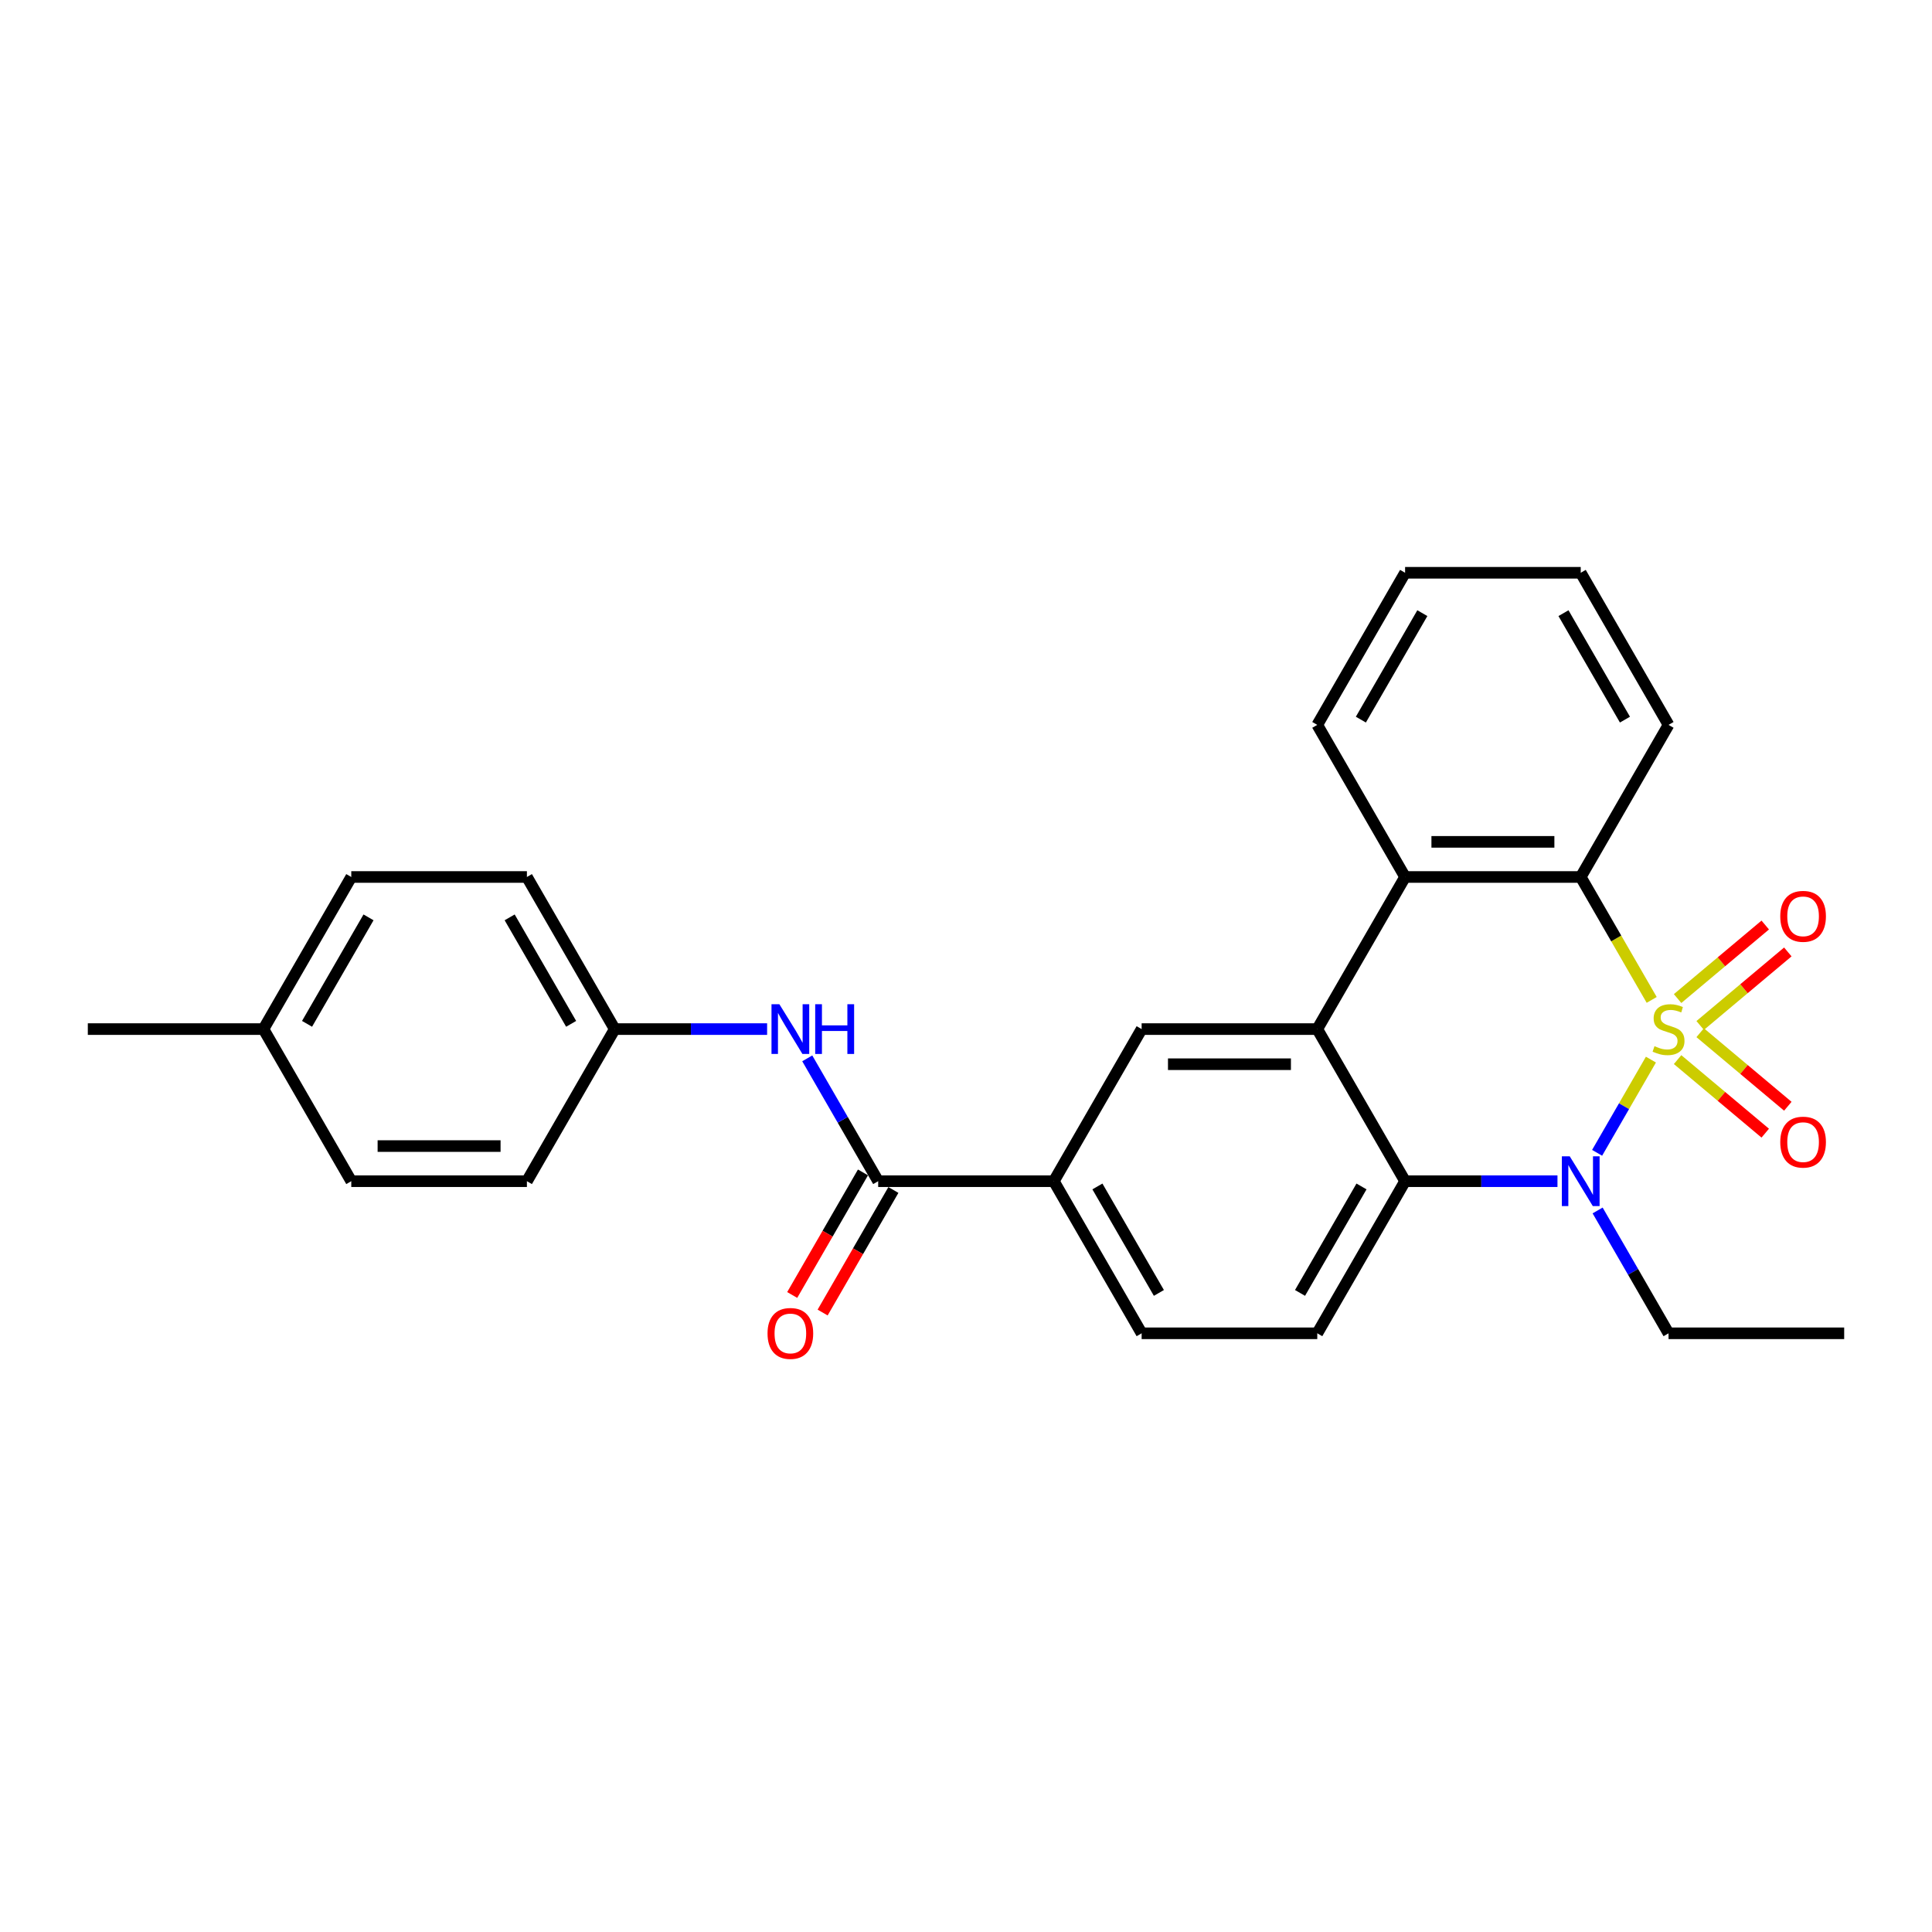 <?xml version='1.0' encoding='iso-8859-1'?>
<svg version='1.1' baseProfile='full'
              xmlns='http://www.w3.org/2000/svg'
                      xmlns:rdkit='http://www.rdkit.org/xml'
                      xmlns:xlink='http://www.w3.org/1999/xlink'
                  xml:space='preserve'
width='1000px' height='1000px' viewBox='0 0 1000 1000'>
<!-- END OF HEADER -->
<rect style='opacity:1.0;fill:#FFFFFF;stroke:none' width='1000' height='1000' x='0' y='0'> </rect>
<path class='bond-0' d='M 854.514,548.456 L 840.588,572.576' style='fill:none;fill-rule:evenodd;stroke:#CCCC00;stroke-width:6px;stroke-linecap:butt;stroke-linejoin:miter;stroke-opacity:1' />
<path class='bond-0' d='M 840.588,572.576 L 826.663,596.696' style='fill:none;fill-rule:evenodd;stroke:#0000FF;stroke-width:6px;stroke-linecap:butt;stroke-linejoin:miter;stroke-opacity:1' />
<path class='bond-1' d='M 854.913,517.547 L 836.547,485.736' style='fill:none;fill-rule:evenodd;stroke:#CCCC00;stroke-width:6px;stroke-linecap:butt;stroke-linejoin:miter;stroke-opacity:1' />
<path class='bond-1' d='M 836.547,485.736 L 818.182,453.926' style='fill:none;fill-rule:evenodd;stroke:#000000;stroke-width:6px;stroke-linecap:butt;stroke-linejoin:miter;stroke-opacity:1' />
<path class='bond-7' d='M 880.007,530.786 L 902.69,511.753' style='fill:none;fill-rule:evenodd;stroke:#CCCC00;stroke-width:6px;stroke-linecap:butt;stroke-linejoin:miter;stroke-opacity:1' />
<path class='bond-7' d='M 902.69,511.753 L 925.373,492.72' style='fill:none;fill-rule:evenodd;stroke:#FF0000;stroke-width:6px;stroke-linecap:butt;stroke-linejoin:miter;stroke-opacity:1' />
<path class='bond-7' d='M 868.32,516.858 L 891.003,497.825' style='fill:none;fill-rule:evenodd;stroke:#CCCC00;stroke-width:6px;stroke-linecap:butt;stroke-linejoin:miter;stroke-opacity:1' />
<path class='bond-7' d='M 891.003,497.825 L 913.686,478.792' style='fill:none;fill-rule:evenodd;stroke:#FF0000;stroke-width:6px;stroke-linecap:butt;stroke-linejoin:miter;stroke-opacity:1' />
<path class='bond-8' d='M 868.32,548.453 L 891.003,567.486' style='fill:none;fill-rule:evenodd;stroke:#CCCC00;stroke-width:6px;stroke-linecap:butt;stroke-linejoin:miter;stroke-opacity:1' />
<path class='bond-8' d='M 891.003,567.486 L 913.686,586.52' style='fill:none;fill-rule:evenodd;stroke:#FF0000;stroke-width:6px;stroke-linecap:butt;stroke-linejoin:miter;stroke-opacity:1' />
<path class='bond-8' d='M 880.007,534.525 L 902.69,553.558' style='fill:none;fill-rule:evenodd;stroke:#CCCC00;stroke-width:6px;stroke-linecap:butt;stroke-linejoin:miter;stroke-opacity:1' />
<path class='bond-8' d='M 902.69,553.558 L 925.373,572.592' style='fill:none;fill-rule:evenodd;stroke:#FF0000;stroke-width:6px;stroke-linecap:butt;stroke-linejoin:miter;stroke-opacity:1' />
<path class='bond-3' d='M 806.145,611.385 L 766.709,611.385' style='fill:none;fill-rule:evenodd;stroke:#0000FF;stroke-width:6px;stroke-linecap:butt;stroke-linejoin:miter;stroke-opacity:1' />
<path class='bond-3' d='M 766.709,611.385 L 727.273,611.385' style='fill:none;fill-rule:evenodd;stroke:#000000;stroke-width:6px;stroke-linecap:butt;stroke-linejoin:miter;stroke-opacity:1' />
<path class='bond-15' d='M 826.926,626.531 L 845.281,658.323' style='fill:none;fill-rule:evenodd;stroke:#0000FF;stroke-width:6px;stroke-linecap:butt;stroke-linejoin:miter;stroke-opacity:1' />
<path class='bond-15' d='M 845.281,658.323 L 863.636,690.115' style='fill:none;fill-rule:evenodd;stroke:#000000;stroke-width:6px;stroke-linecap:butt;stroke-linejoin:miter;stroke-opacity:1' />
<path class='bond-4' d='M 818.182,453.926 L 727.273,453.926' style='fill:none;fill-rule:evenodd;stroke:#000000;stroke-width:6px;stroke-linecap:butt;stroke-linejoin:miter;stroke-opacity:1' />
<path class='bond-4' d='M 804.545,435.744 L 740.909,435.744' style='fill:none;fill-rule:evenodd;stroke:#000000;stroke-width:6px;stroke-linecap:butt;stroke-linejoin:miter;stroke-opacity:1' />
<path class='bond-16' d='M 818.182,453.926 L 863.636,375.197' style='fill:none;fill-rule:evenodd;stroke:#000000;stroke-width:6px;stroke-linecap:butt;stroke-linejoin:miter;stroke-opacity:1' />
<path class='bond-2' d='M 681.818,532.656 L 727.273,453.926' style='fill:none;fill-rule:evenodd;stroke:#000000;stroke-width:6px;stroke-linecap:butt;stroke-linejoin:miter;stroke-opacity:1' />
<path class='bond-6' d='M 681.818,532.656 L 590.909,532.656' style='fill:none;fill-rule:evenodd;stroke:#000000;stroke-width:6px;stroke-linecap:butt;stroke-linejoin:miter;stroke-opacity:1' />
<path class='bond-6' d='M 668.182,550.838 L 604.545,550.838' style='fill:none;fill-rule:evenodd;stroke:#000000;stroke-width:6px;stroke-linecap:butt;stroke-linejoin:miter;stroke-opacity:1' />
<path class='bond-27' d='M 681.818,532.656 L 727.273,611.385' style='fill:none;fill-rule:evenodd;stroke:#000000;stroke-width:6px;stroke-linecap:butt;stroke-linejoin:miter;stroke-opacity:1' />
<path class='bond-11' d='M 727.273,611.385 L 681.818,690.115' style='fill:none;fill-rule:evenodd;stroke:#000000;stroke-width:6px;stroke-linecap:butt;stroke-linejoin:miter;stroke-opacity:1' />
<path class='bond-11' d='M 704.709,614.104 L 672.89,669.215' style='fill:none;fill-rule:evenodd;stroke:#000000;stroke-width:6px;stroke-linecap:butt;stroke-linejoin:miter;stroke-opacity:1' />
<path class='bond-20' d='M 727.273,453.926 L 681.818,375.197' style='fill:none;fill-rule:evenodd;stroke:#000000;stroke-width:6px;stroke-linecap:butt;stroke-linejoin:miter;stroke-opacity:1' />
<path class='bond-5' d='M 454.545,611.385 L 545.455,611.385' style='fill:none;fill-rule:evenodd;stroke:#000000;stroke-width:6px;stroke-linecap:butt;stroke-linejoin:miter;stroke-opacity:1' />
<path class='bond-10' d='M 454.545,611.385 L 436.19,579.593' style='fill:none;fill-rule:evenodd;stroke:#000000;stroke-width:6px;stroke-linecap:butt;stroke-linejoin:miter;stroke-opacity:1' />
<path class='bond-10' d='M 436.19,579.593 L 417.835,547.801' style='fill:none;fill-rule:evenodd;stroke:#0000FF;stroke-width:6px;stroke-linecap:butt;stroke-linejoin:miter;stroke-opacity:1' />
<path class='bond-12' d='M 446.672,606.84 L 428.359,638.559' style='fill:none;fill-rule:evenodd;stroke:#000000;stroke-width:6px;stroke-linecap:butt;stroke-linejoin:miter;stroke-opacity:1' />
<path class='bond-12' d='M 428.359,638.559 L 410.046,670.279' style='fill:none;fill-rule:evenodd;stroke:#FF0000;stroke-width:6px;stroke-linecap:butt;stroke-linejoin:miter;stroke-opacity:1' />
<path class='bond-12' d='M 462.418,615.931 L 444.105,647.65' style='fill:none;fill-rule:evenodd;stroke:#000000;stroke-width:6px;stroke-linecap:butt;stroke-linejoin:miter;stroke-opacity:1' />
<path class='bond-12' d='M 444.105,647.65 L 425.792,679.369' style='fill:none;fill-rule:evenodd;stroke:#FF0000;stroke-width:6px;stroke-linecap:butt;stroke-linejoin:miter;stroke-opacity:1' />
<path class='bond-9' d='M 590.909,532.656 L 545.455,611.385' style='fill:none;fill-rule:evenodd;stroke:#000000;stroke-width:6px;stroke-linecap:butt;stroke-linejoin:miter;stroke-opacity:1' />
<path class='bond-29' d='M 545.455,611.385 L 590.909,690.115' style='fill:none;fill-rule:evenodd;stroke:#000000;stroke-width:6px;stroke-linecap:butt;stroke-linejoin:miter;stroke-opacity:1' />
<path class='bond-29' d='M 568.019,614.104 L 599.837,669.215' style='fill:none;fill-rule:evenodd;stroke:#000000;stroke-width:6px;stroke-linecap:butt;stroke-linejoin:miter;stroke-opacity:1' />
<path class='bond-14' d='M 397.055,532.656 L 357.618,532.656' style='fill:none;fill-rule:evenodd;stroke:#0000FF;stroke-width:6px;stroke-linecap:butt;stroke-linejoin:miter;stroke-opacity:1' />
<path class='bond-14' d='M 357.618,532.656 L 318.182,532.656' style='fill:none;fill-rule:evenodd;stroke:#000000;stroke-width:6px;stroke-linecap:butt;stroke-linejoin:miter;stroke-opacity:1' />
<path class='bond-13' d='M 681.818,690.115 L 590.909,690.115' style='fill:none;fill-rule:evenodd;stroke:#000000;stroke-width:6px;stroke-linecap:butt;stroke-linejoin:miter;stroke-opacity:1' />
<path class='bond-18' d='M 318.182,532.656 L 272.727,611.385' style='fill:none;fill-rule:evenodd;stroke:#000000;stroke-width:6px;stroke-linecap:butt;stroke-linejoin:miter;stroke-opacity:1' />
<path class='bond-19' d='M 318.182,532.656 L 272.727,453.926' style='fill:none;fill-rule:evenodd;stroke:#000000;stroke-width:6px;stroke-linecap:butt;stroke-linejoin:miter;stroke-opacity:1' />
<path class='bond-19' d='M 295.618,529.937 L 263.8,474.826' style='fill:none;fill-rule:evenodd;stroke:#000000;stroke-width:6px;stroke-linecap:butt;stroke-linejoin:miter;stroke-opacity:1' />
<path class='bond-24' d='M 863.636,690.115 L 954.545,690.115' style='fill:none;fill-rule:evenodd;stroke:#000000;stroke-width:6px;stroke-linecap:butt;stroke-linejoin:miter;stroke-opacity:1' />
<path class='bond-26' d='M 863.636,375.197 L 818.182,296.467' style='fill:none;fill-rule:evenodd;stroke:#000000;stroke-width:6px;stroke-linecap:butt;stroke-linejoin:miter;stroke-opacity:1' />
<path class='bond-26' d='M 841.072,372.478 L 809.254,317.367' style='fill:none;fill-rule:evenodd;stroke:#000000;stroke-width:6px;stroke-linecap:butt;stroke-linejoin:miter;stroke-opacity:1' />
<path class='bond-17' d='M 136.364,532.656 L 181.818,453.926' style='fill:none;fill-rule:evenodd;stroke:#000000;stroke-width:6px;stroke-linecap:butt;stroke-linejoin:miter;stroke-opacity:1' />
<path class='bond-17' d='M 158.928,529.937 L 190.746,474.826' style='fill:none;fill-rule:evenodd;stroke:#000000;stroke-width:6px;stroke-linecap:butt;stroke-linejoin:miter;stroke-opacity:1' />
<path class='bond-23' d='M 136.364,532.656 L 45.455,532.656' style='fill:none;fill-rule:evenodd;stroke:#000000;stroke-width:6px;stroke-linecap:butt;stroke-linejoin:miter;stroke-opacity:1' />
<path class='bond-30' d='M 136.364,532.656 L 181.818,611.385' style='fill:none;fill-rule:evenodd;stroke:#000000;stroke-width:6px;stroke-linecap:butt;stroke-linejoin:miter;stroke-opacity:1' />
<path class='bond-21' d='M 272.727,611.385 L 181.818,611.385' style='fill:none;fill-rule:evenodd;stroke:#000000;stroke-width:6px;stroke-linecap:butt;stroke-linejoin:miter;stroke-opacity:1' />
<path class='bond-21' d='M 259.091,593.203 L 195.455,593.203' style='fill:none;fill-rule:evenodd;stroke:#000000;stroke-width:6px;stroke-linecap:butt;stroke-linejoin:miter;stroke-opacity:1' />
<path class='bond-22' d='M 272.727,453.926 L 181.818,453.926' style='fill:none;fill-rule:evenodd;stroke:#000000;stroke-width:6px;stroke-linecap:butt;stroke-linejoin:miter;stroke-opacity:1' />
<path class='bond-28' d='M 681.818,375.197 L 727.273,296.467' style='fill:none;fill-rule:evenodd;stroke:#000000;stroke-width:6px;stroke-linecap:butt;stroke-linejoin:miter;stroke-opacity:1' />
<path class='bond-28' d='M 704.382,372.478 L 736.2,317.367' style='fill:none;fill-rule:evenodd;stroke:#000000;stroke-width:6px;stroke-linecap:butt;stroke-linejoin:miter;stroke-opacity:1' />
<path class='bond-25' d='M 727.273,296.467 L 818.182,296.467' style='fill:none;fill-rule:evenodd;stroke:#000000;stroke-width:6px;stroke-linecap:butt;stroke-linejoin:miter;stroke-opacity:1' />
<path  class='atom-0' d='M 856.364 541.492
Q 856.655 541.601, 857.855 542.11
Q 859.055 542.619, 860.364 542.947
Q 861.709 543.238, 863.018 543.238
Q 865.455 543.238, 866.873 542.074
Q 868.291 540.874, 868.291 538.801
Q 868.291 537.383, 867.564 536.51
Q 866.873 535.638, 865.782 535.165
Q 864.691 534.692, 862.873 534.147
Q 860.582 533.456, 859.2 532.801
Q 857.855 532.147, 856.873 530.765
Q 855.927 529.383, 855.927 527.056
Q 855.927 523.819, 858.109 521.819
Q 860.327 519.819, 864.691 519.819
Q 867.673 519.819, 871.055 521.238
L 870.218 524.038
Q 867.127 522.765, 864.8 522.765
Q 862.291 522.765, 860.909 523.819
Q 859.527 524.838, 859.564 526.619
Q 859.564 528.001, 860.255 528.838
Q 860.982 529.674, 862 530.147
Q 863.055 530.619, 864.8 531.165
Q 867.127 531.892, 868.509 532.619
Q 869.891 533.347, 870.873 534.838
Q 871.891 536.292, 871.891 538.801
Q 871.891 542.365, 869.491 544.292
Q 867.127 546.183, 863.164 546.183
Q 860.873 546.183, 859.127 545.674
Q 857.418 545.201, 855.382 544.365
L 856.364 541.492
' fill='#CCCC00'/>
<path  class='atom-1' d='M 812.491 598.513
L 820.927 612.149
Q 821.764 613.494, 823.109 615.931
Q 824.455 618.367, 824.527 618.513
L 824.527 598.513
L 827.945 598.513
L 827.945 624.258
L 824.418 624.258
L 815.364 609.349
Q 814.309 607.603, 813.182 605.603
Q 812.091 603.603, 811.764 602.985
L 811.764 624.258
L 808.418 624.258
L 808.418 598.513
L 812.491 598.513
' fill='#0000FF'/>
<path  class='atom-8' d='M 921.459 474.293
Q 921.459 468.111, 924.513 464.657
Q 927.568 461.202, 933.277 461.202
Q 938.986 461.202, 942.04 464.657
Q 945.095 468.111, 945.095 474.293
Q 945.095 480.548, 942.004 484.111
Q 938.913 487.639, 933.277 487.639
Q 927.604 487.639, 924.513 484.111
Q 921.459 480.584, 921.459 474.293
M 933.277 484.73
Q 937.204 484.73, 939.313 482.111
Q 941.459 479.457, 941.459 474.293
Q 941.459 469.239, 939.313 466.693
Q 937.204 464.111, 933.277 464.111
Q 929.349 464.111, 927.204 466.657
Q 925.095 469.202, 925.095 474.293
Q 925.095 479.493, 927.204 482.111
Q 929.349 484.73, 933.277 484.73
' fill='#FF0000'/>
<path  class='atom-9' d='M 921.459 591.164
Q 921.459 584.982, 924.513 581.527
Q 927.568 578.073, 933.277 578.073
Q 938.986 578.073, 942.04 581.527
Q 945.095 584.982, 945.095 591.164
Q 945.095 597.418, 942.004 600.982
Q 938.913 604.509, 933.277 604.509
Q 927.604 604.509, 924.513 600.982
Q 921.459 597.455, 921.459 591.164
M 933.277 601.6
Q 937.204 601.6, 939.313 598.982
Q 941.459 596.327, 941.459 591.164
Q 941.459 586.109, 939.313 583.564
Q 937.204 580.982, 933.277 580.982
Q 929.349 580.982, 927.204 583.527
Q 925.095 586.073, 925.095 591.164
Q 925.095 596.364, 927.204 598.982
Q 929.349 601.6, 933.277 601.6
' fill='#FF0000'/>
<path  class='atom-11' d='M 403.4 519.783
L 411.836 533.419
Q 412.673 534.765, 414.018 537.201
Q 415.364 539.638, 415.436 539.783
L 415.436 519.783
L 418.855 519.783
L 418.855 545.528
L 415.327 545.528
L 406.273 530.619
Q 405.218 528.874, 404.091 526.874
Q 403 524.874, 402.673 524.256
L 402.673 545.528
L 399.327 545.528
L 399.327 519.783
L 403.4 519.783
' fill='#0000FF'/>
<path  class='atom-11' d='M 421.945 519.783
L 425.436 519.783
L 425.436 530.728
L 438.6 530.728
L 438.6 519.783
L 442.091 519.783
L 442.091 545.528
L 438.6 545.528
L 438.6 533.638
L 425.436 533.638
L 425.436 545.528
L 421.945 545.528
L 421.945 519.783
' fill='#0000FF'/>
<path  class='atom-13' d='M 397.273 690.188
Q 397.273 684.006, 400.327 680.551
Q 403.382 677.097, 409.091 677.097
Q 414.8 677.097, 417.855 680.551
Q 420.909 684.006, 420.909 690.188
Q 420.909 696.442, 417.818 700.006
Q 414.727 703.533, 409.091 703.533
Q 403.418 703.533, 400.327 700.006
Q 397.273 696.479, 397.273 690.188
M 409.091 700.624
Q 413.018 700.624, 415.127 698.006
Q 417.273 695.351, 417.273 690.188
Q 417.273 685.133, 415.127 682.588
Q 413.018 680.006, 409.091 680.006
Q 405.164 680.006, 403.018 682.551
Q 400.909 685.097, 400.909 690.188
Q 400.909 695.388, 403.018 698.006
Q 405.164 700.624, 409.091 700.624
' fill='#FF0000'/>
</svg>
